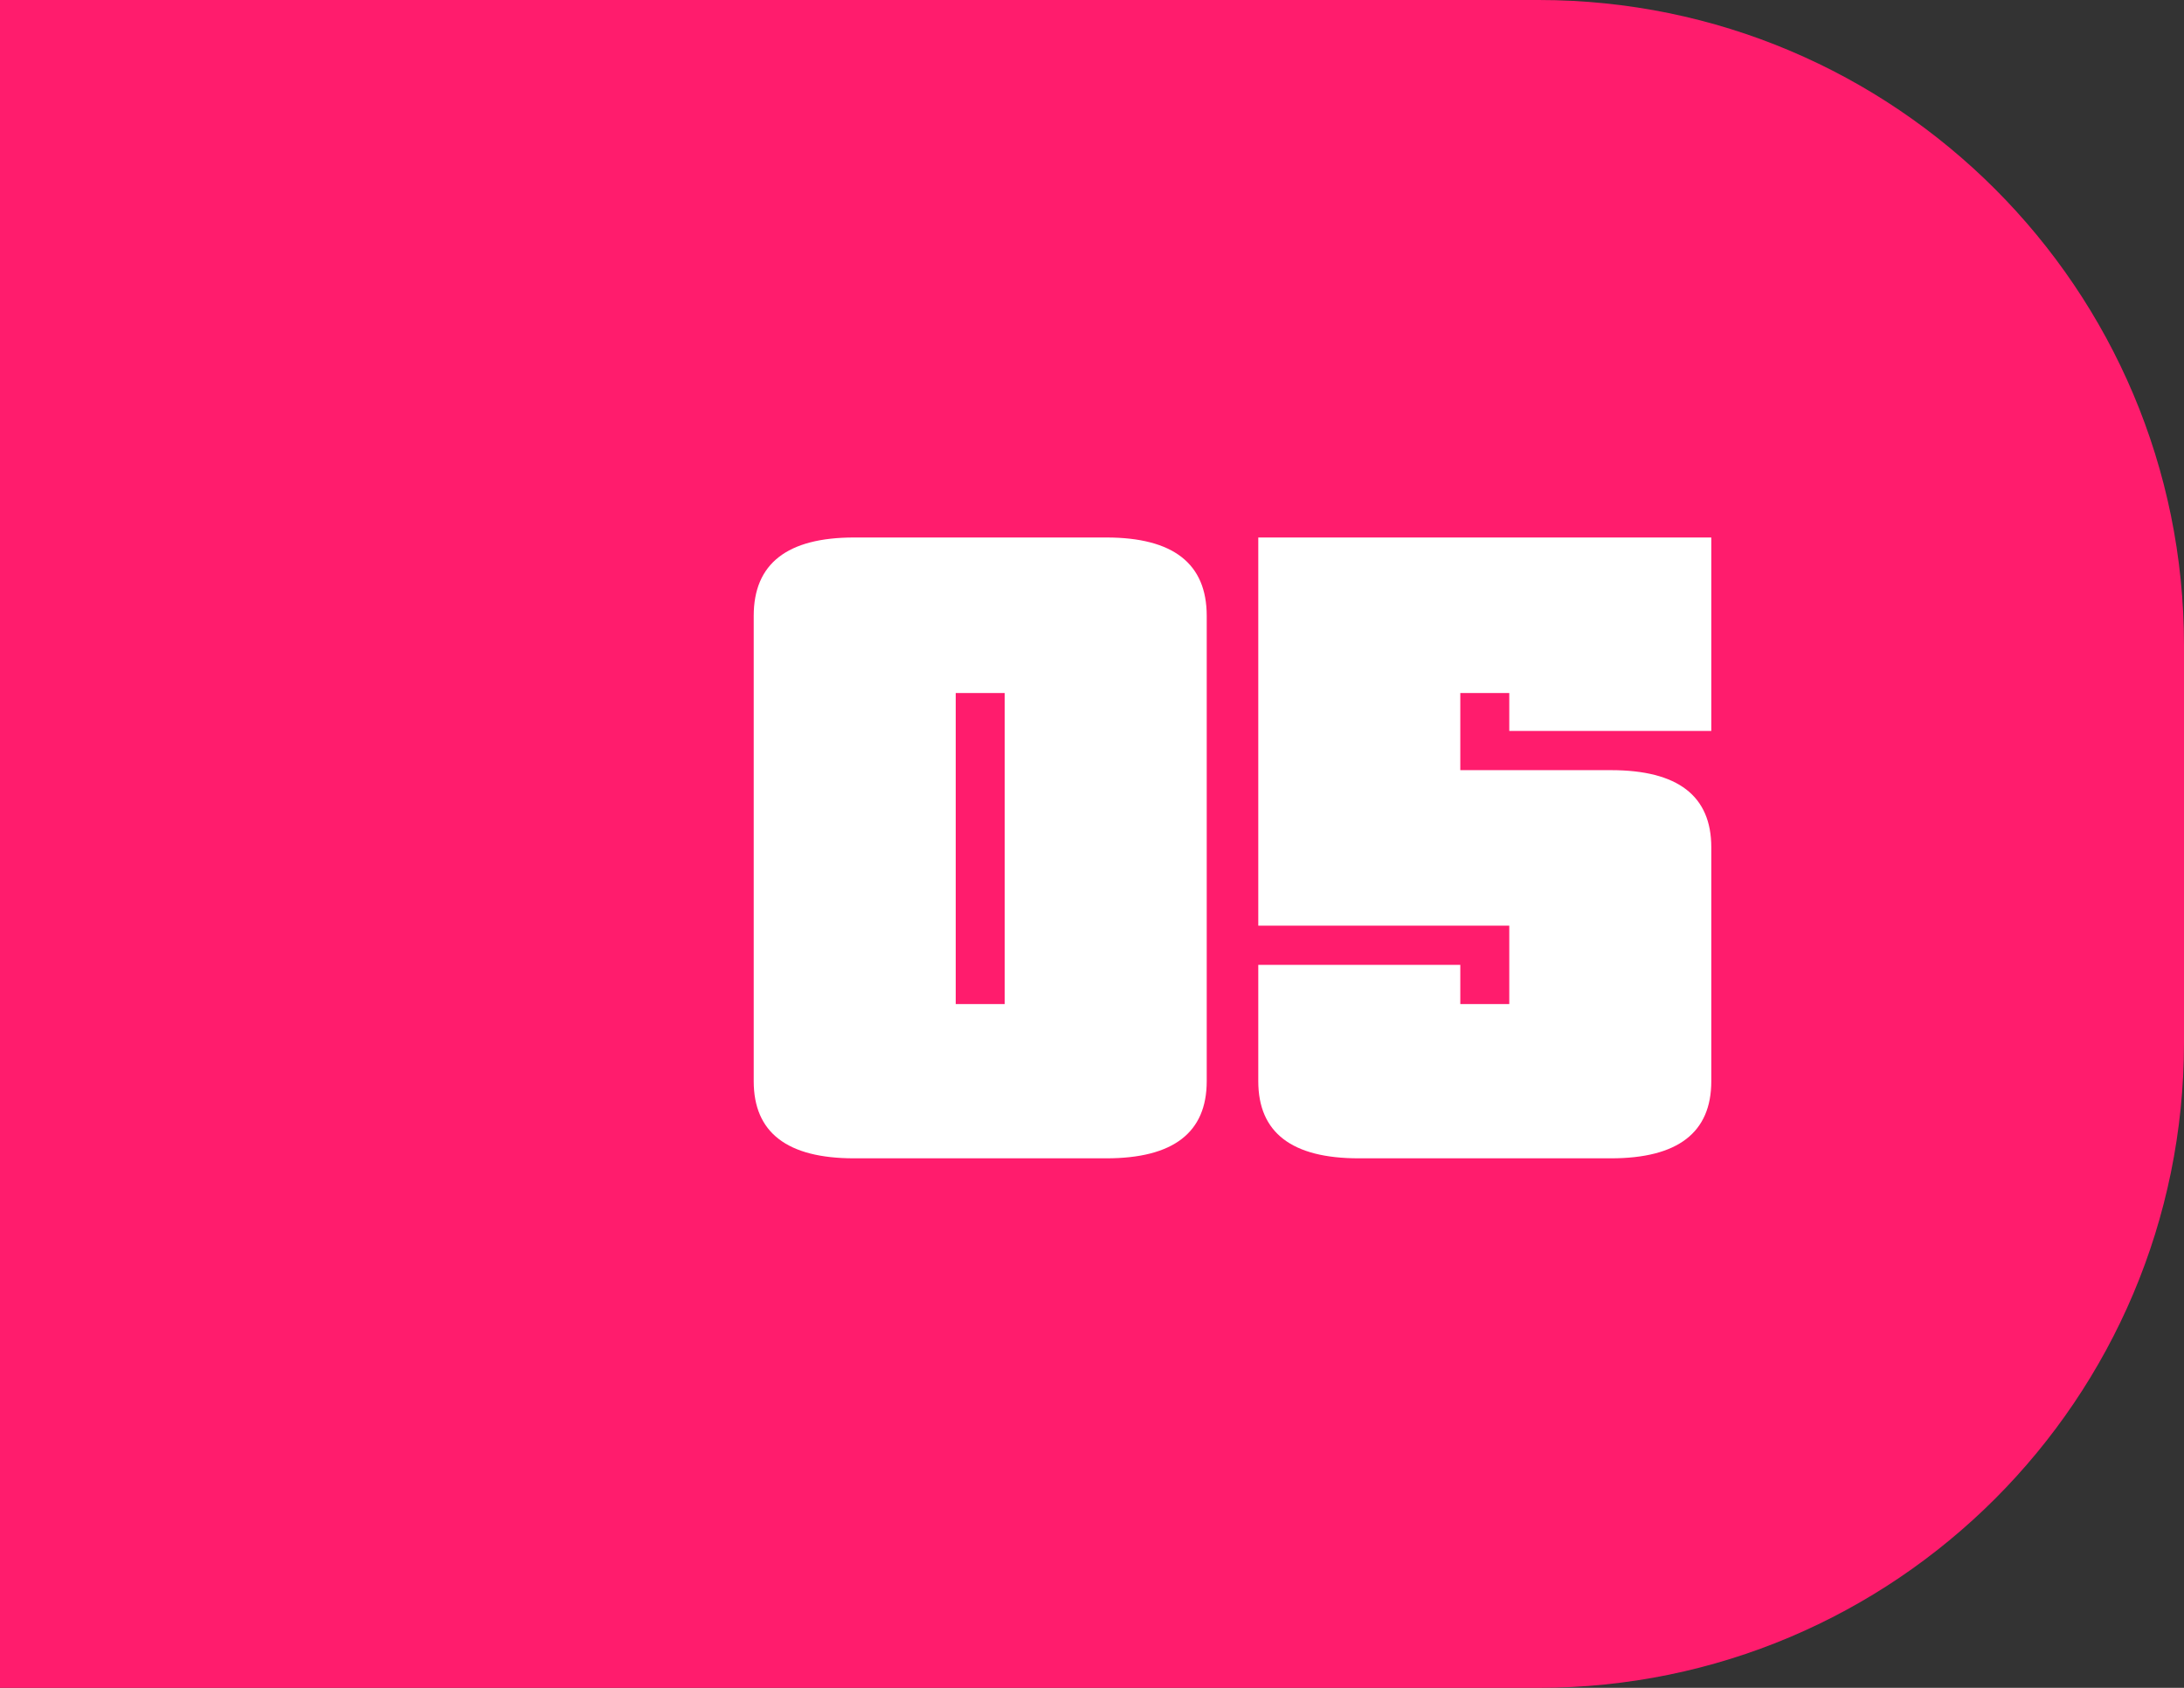 <?xml version="1.0" encoding="UTF-8"?> <svg xmlns="http://www.w3.org/2000/svg" width="66" height="51" viewBox="0 0 66 51" fill="none"><rect x="0" y="0" width="66" height="51" fill="#333333" stroke="none"/> <path d="M0 0H46.5C57.27 0 66 8.73 66 19.5V31.5C66 42.27 57.27 51 46.5 51H0V0Z" fill="#FF1C6D"></path> <path d="M30.362 20.94H28.882V30.338H30.362V20.94ZM36.467 32.669C36.467 34.223 35.456 35 33.433 35H25.811C23.788 35 22.777 34.223 22.777 32.669V18.609C22.777 17.03 23.788 16.241 25.811 16.241H33.433C35.456 16.241 36.467 17.03 36.467 18.609V32.669ZM51.715 32.669C51.715 34.223 50.704 35 48.681 35H41.059C39.036 35 38.025 34.223 38.025 32.669V29.154H44.13V30.338H45.61V27.97H38.025V16.241H51.715V22.087H45.61V20.94H44.13V23.271H48.681C50.704 23.271 51.715 24.048 51.715 25.602V32.669Z" fill="white"></path> </svg> 